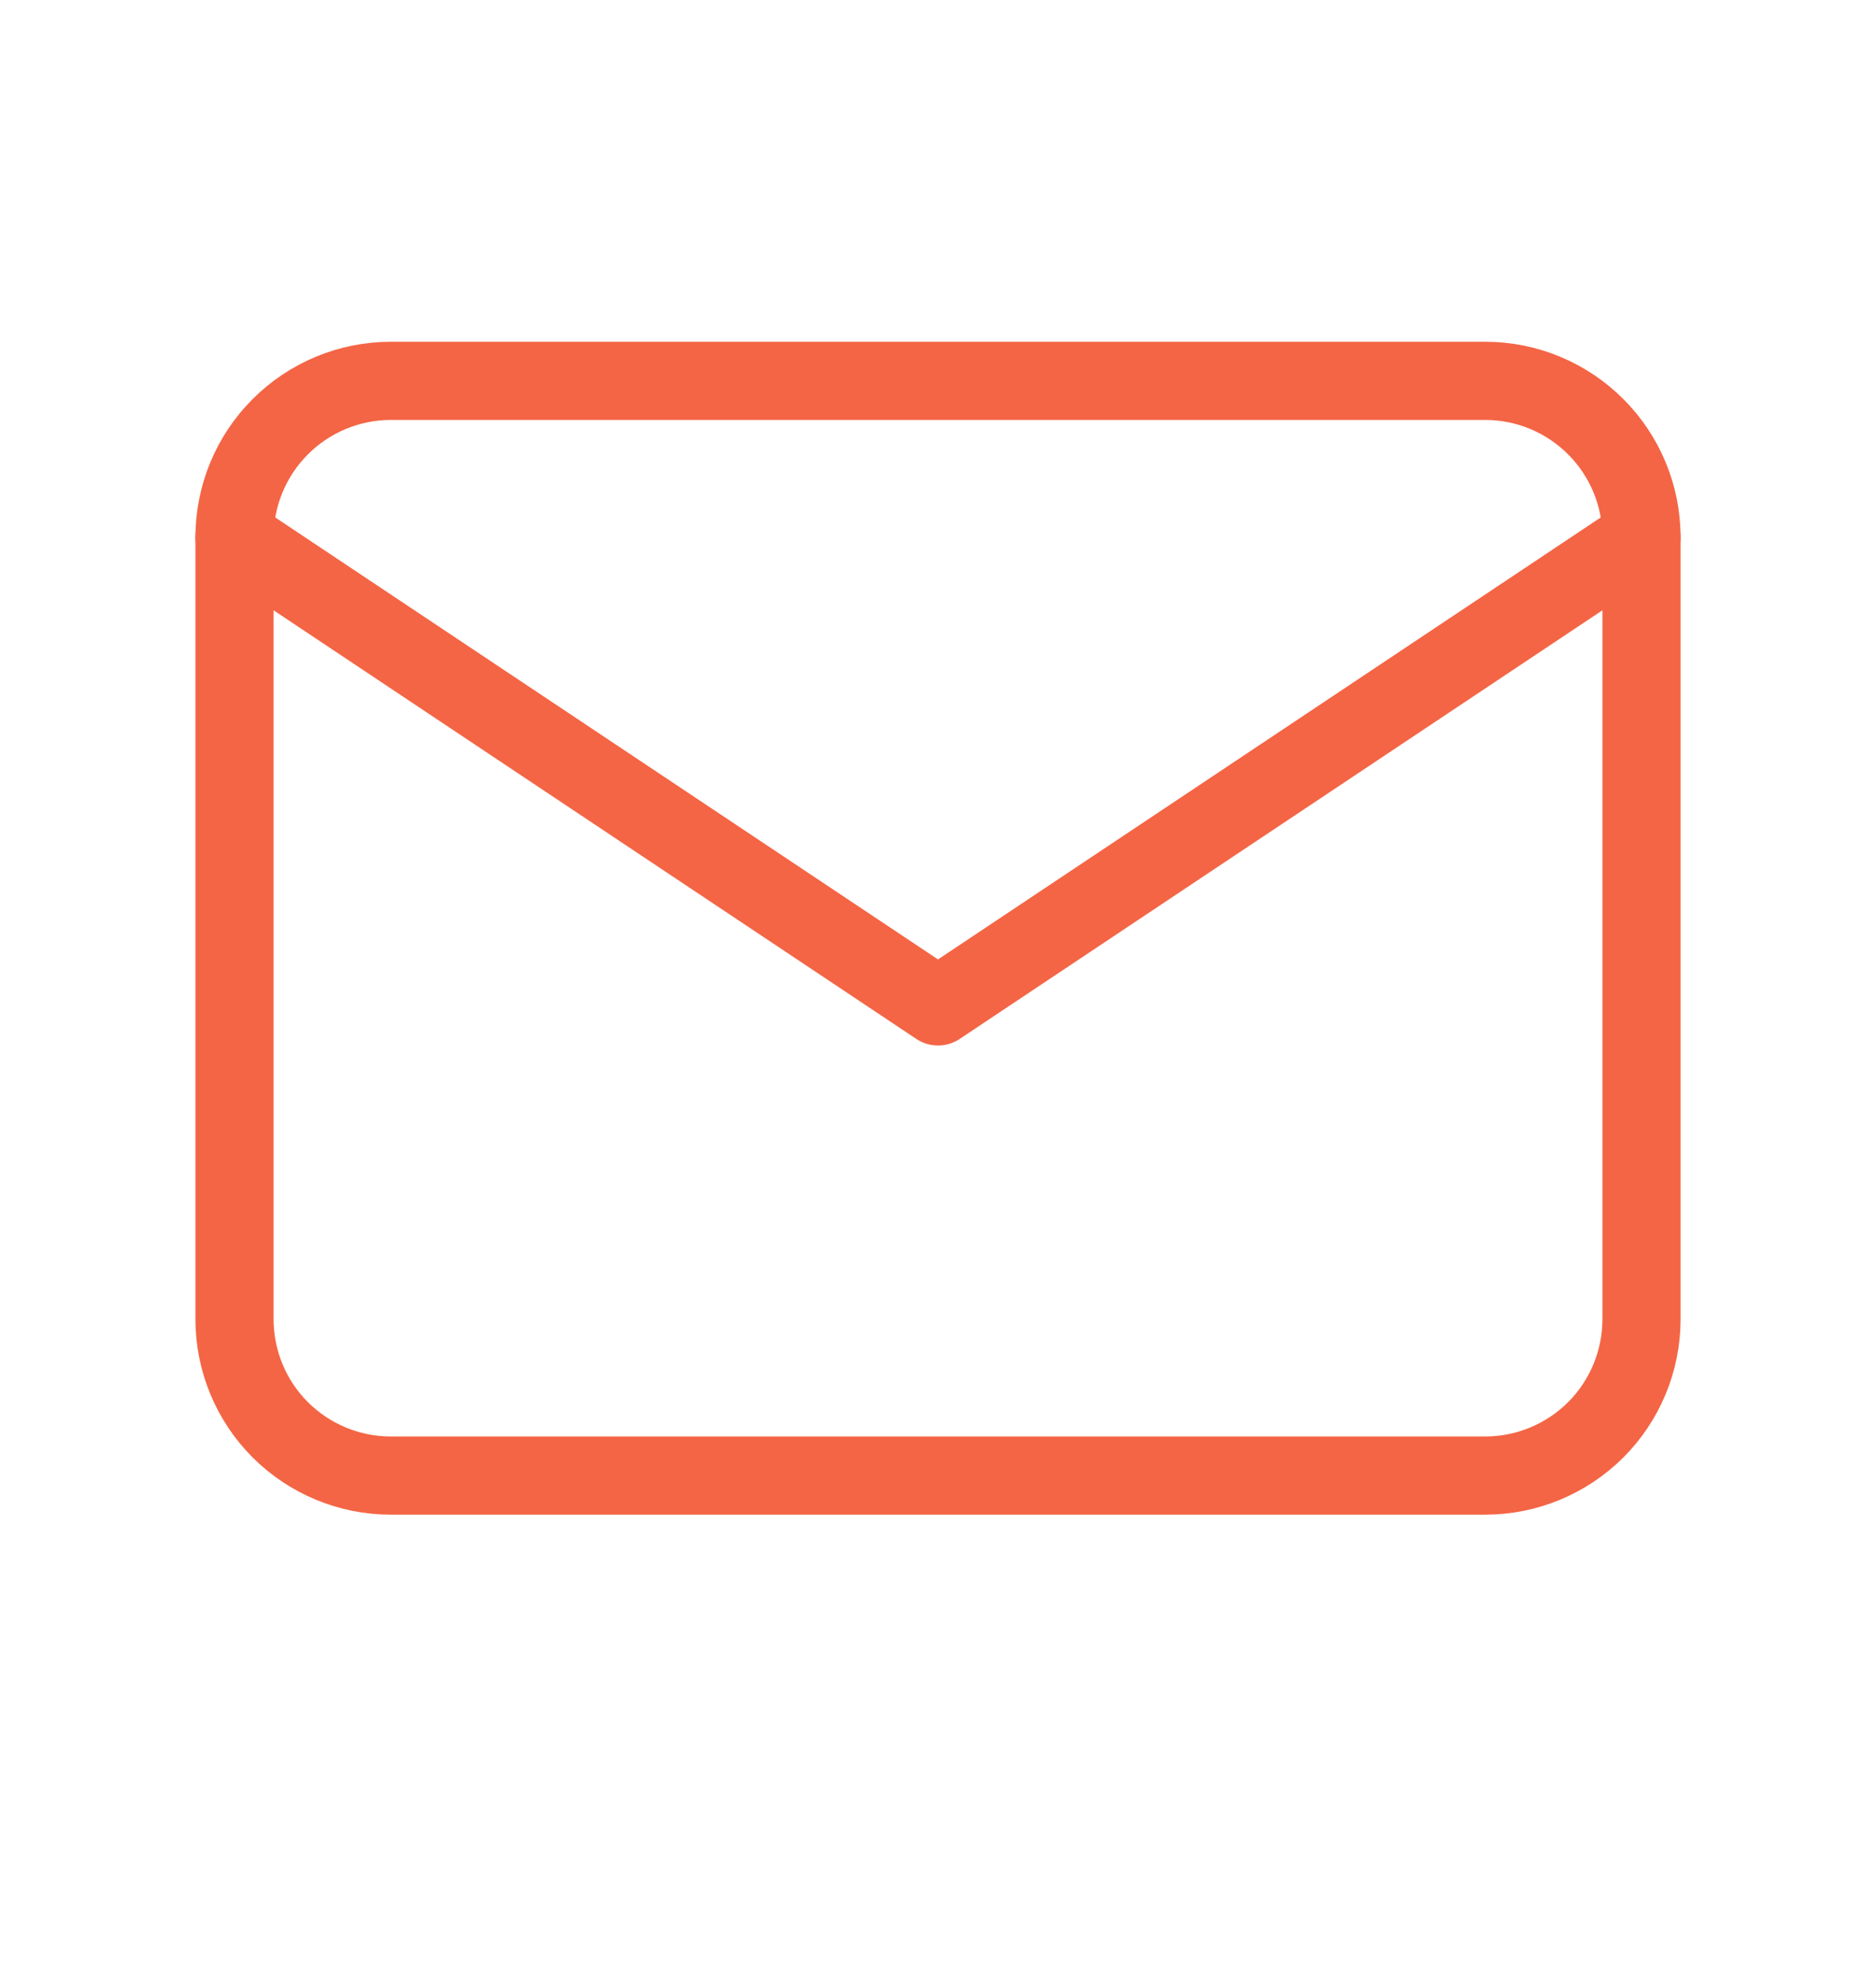 <svg width="18" height="19" viewBox="0 0 18 19" fill="none" xmlns="http://www.w3.org/2000/svg">
<path d="M2.25 5.153C2.25 4.755 2.408 4.374 2.689 4.093C2.971 3.811 3.352 3.653 3.75 3.653H14.25C14.648 3.653 15.029 3.811 15.311 4.093C15.592 4.374 15.75 4.755 15.75 5.153V12.653C15.75 13.051 15.592 13.433 15.311 13.714C15.029 13.995 14.648 14.153 14.25 14.153H3.75C3.352 14.153 2.971 13.995 2.689 13.714C2.408 13.433 2.25 13.051 2.25 12.653V5.153Z" stroke="#F46545" stroke-width="0.75" stroke-linecap="round" stroke-linejoin="round"/>
<path d="M2.25 5.153L9 9.653L15.75 5.153" stroke="#F46545" stroke-width="0.75" stroke-linecap="round" stroke-linejoin="round"/>
</svg>
